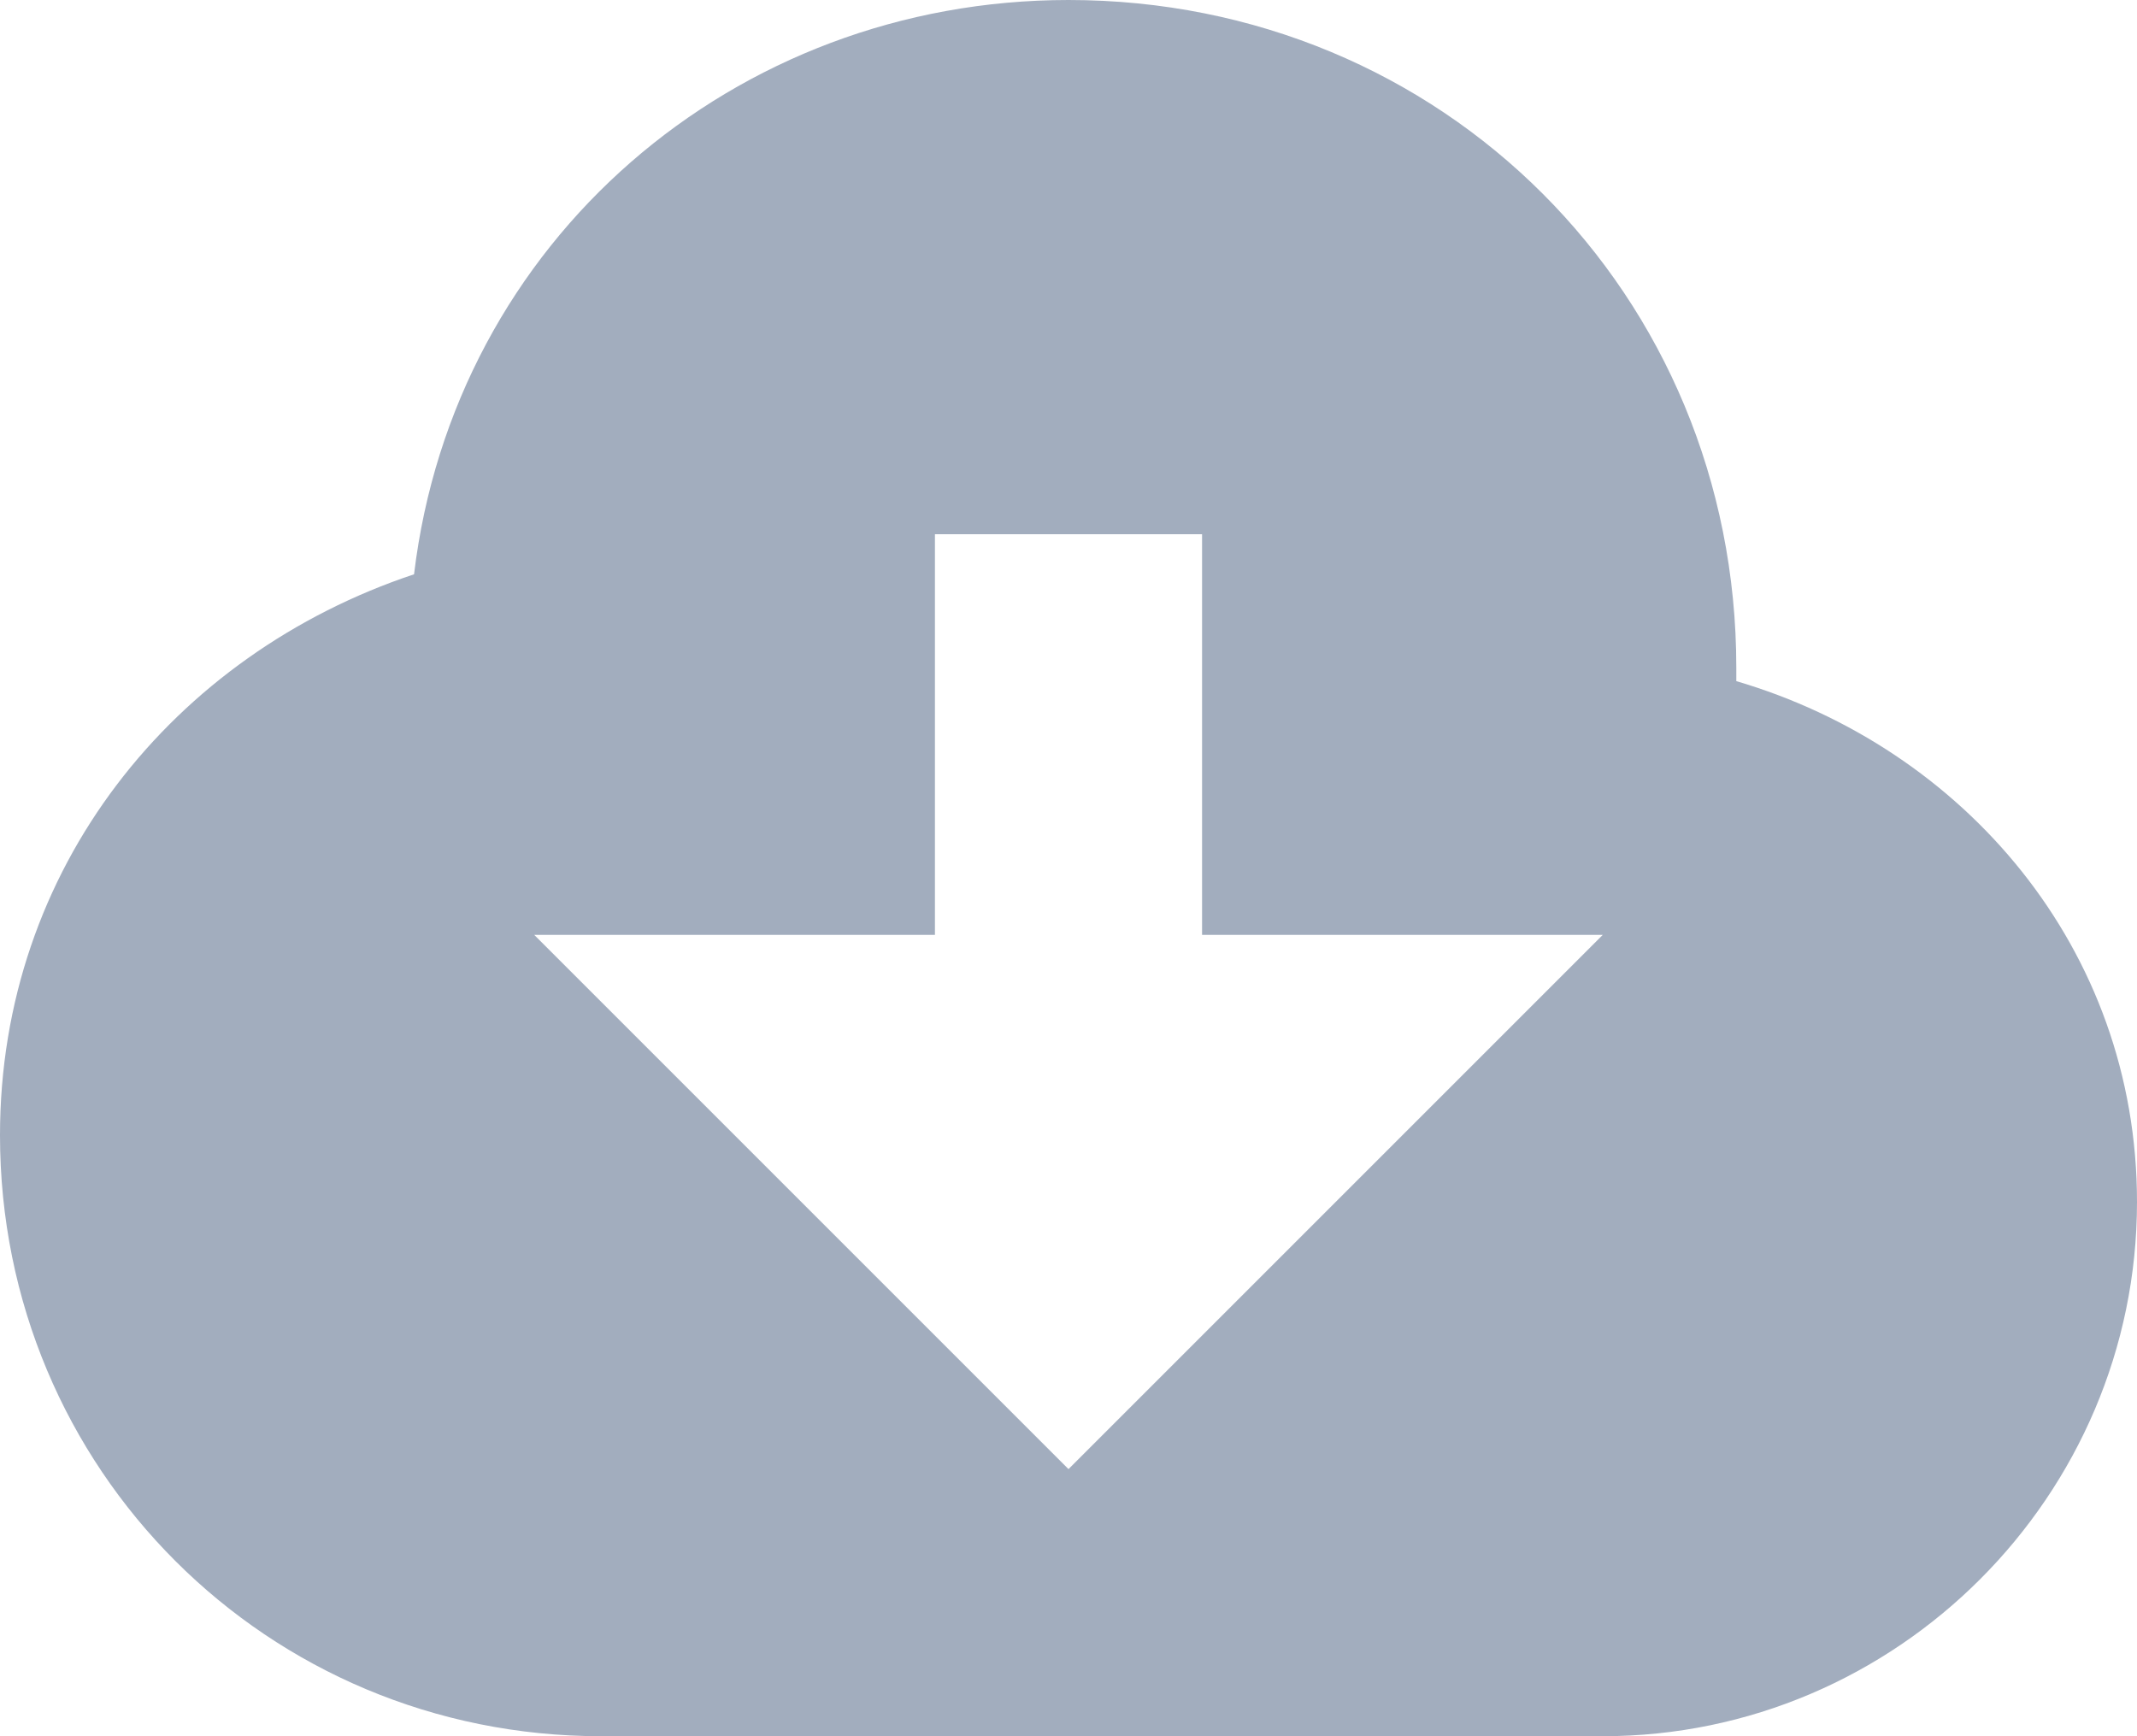 <svg xmlns="http://www.w3.org/2000/svg" viewBox="0 0 16 13" width="16" height="13">
	<style>
		tspan { white-space:pre }
		.shp0 { fill: #a2adbe } 
	</style>
	<path id="Shape copy" fill-rule="evenodd" class="shp0" d="M16 9C16 11.2 14.2 13 12 13C10.4 13 6.2 13 4.5 13C2 13 0 11 0 8.5C0 6.5 1.3 4.9 3.1 4.3C3.4 1.8 5.5 0 8 0C10.8 0 13 2.2 13 5L13 5.1C14.7 5.6 16 7.1 16 9ZM12 7L9 7L9 4L7 4L7 7L4 7L8 11L12 7Z" />
</svg>